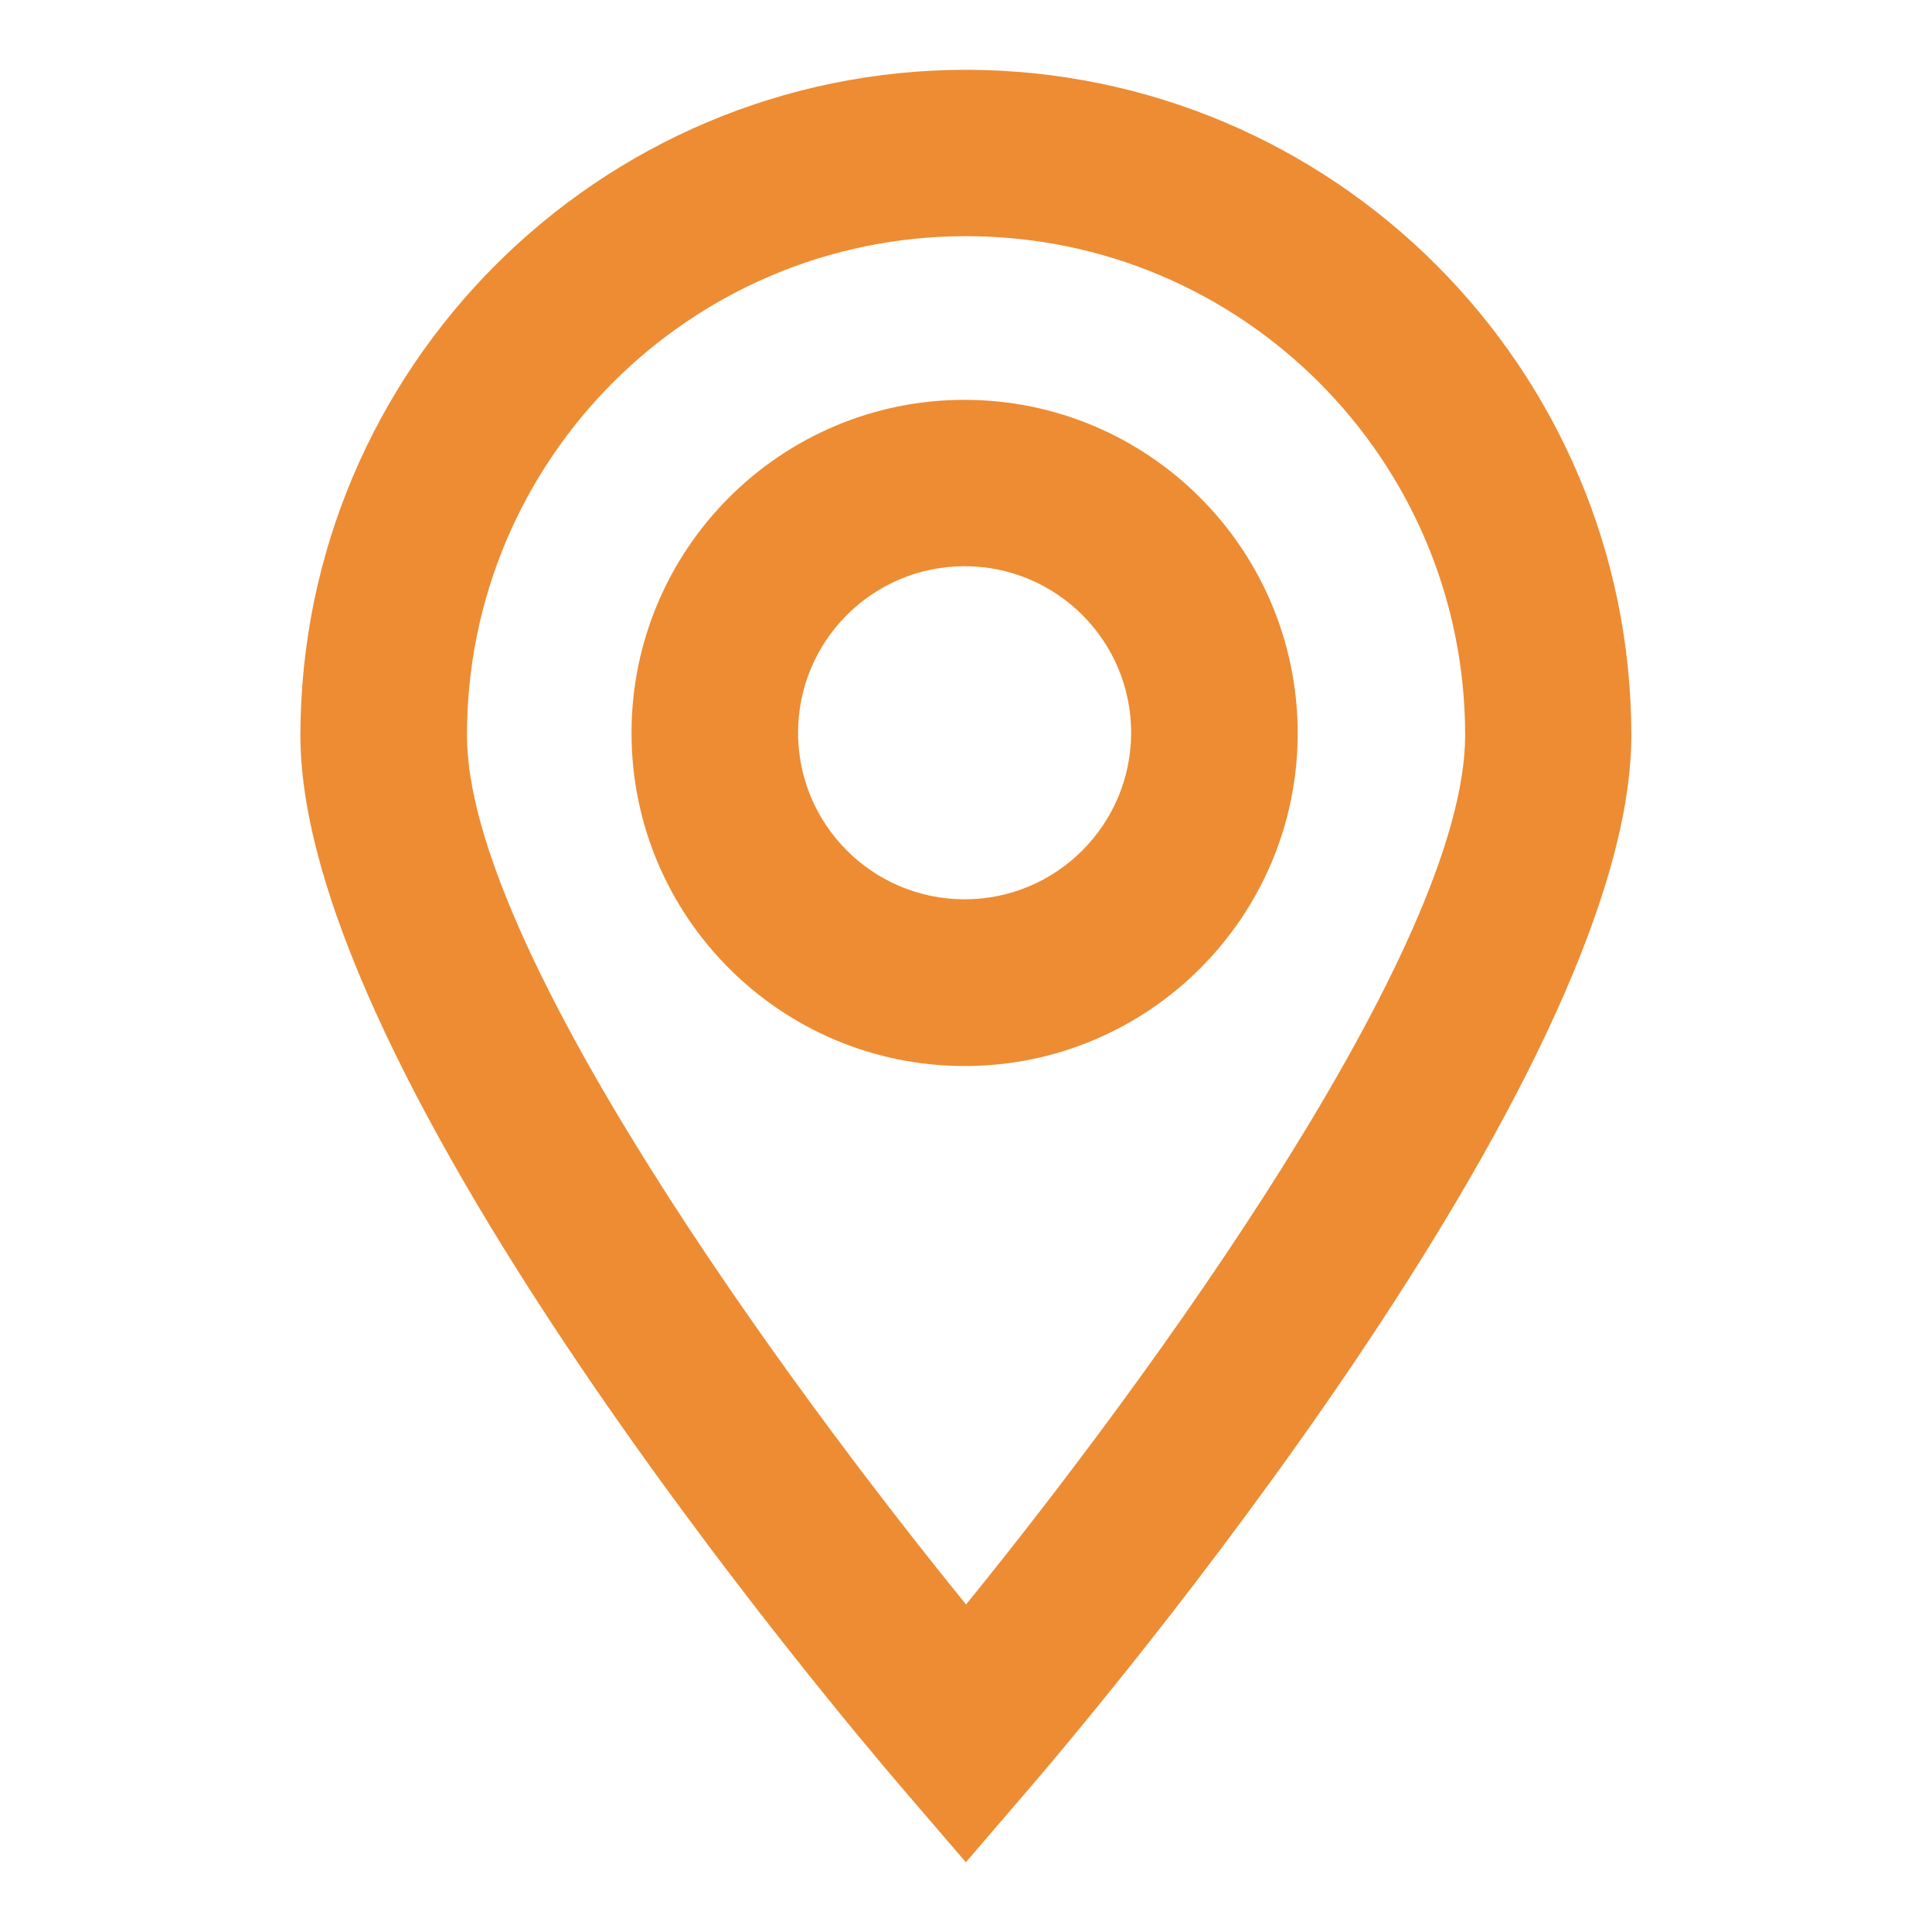 <svg xmlns="http://www.w3.org/2000/svg" viewBox="0 0 1080 1080" fill="#ed8c33" xmlns:v="https://vecta.io/nano"><path d="M540.025 39.013c-205.4.2-371.8 166.7-372.1 372 0 191.6 302.3 548.8 336.7 588.9l35.3 41.1 35.3-41.1c34.5-40.1 336.7-397.3 336.7-588.9-.2-205.3-166.5-371.7-371.9-372m0 857.9c-101.5-124.9-279-367.9-279-485.9 0-154.1 124.9-279 279-279s279 124.9 279 279c0 117.9-177.5 361-279 485.9m-.8-673.4c-102.8 0-186.2 83.4-186.2 186.2s83.4 186.2 186.2 186.2 186.2-83.4 186.2-186.2c-.2-102.8-83.4-186.1-186.2-186.2m0 279.2c-51.4 0-93.1-41.7-93.1-93.1s41.7-93.1 93.1-93.1 93.1 41.7 93.1 93.1h0c-.1 51.4-41.7 93.1-93.1 93.1"/></svg>